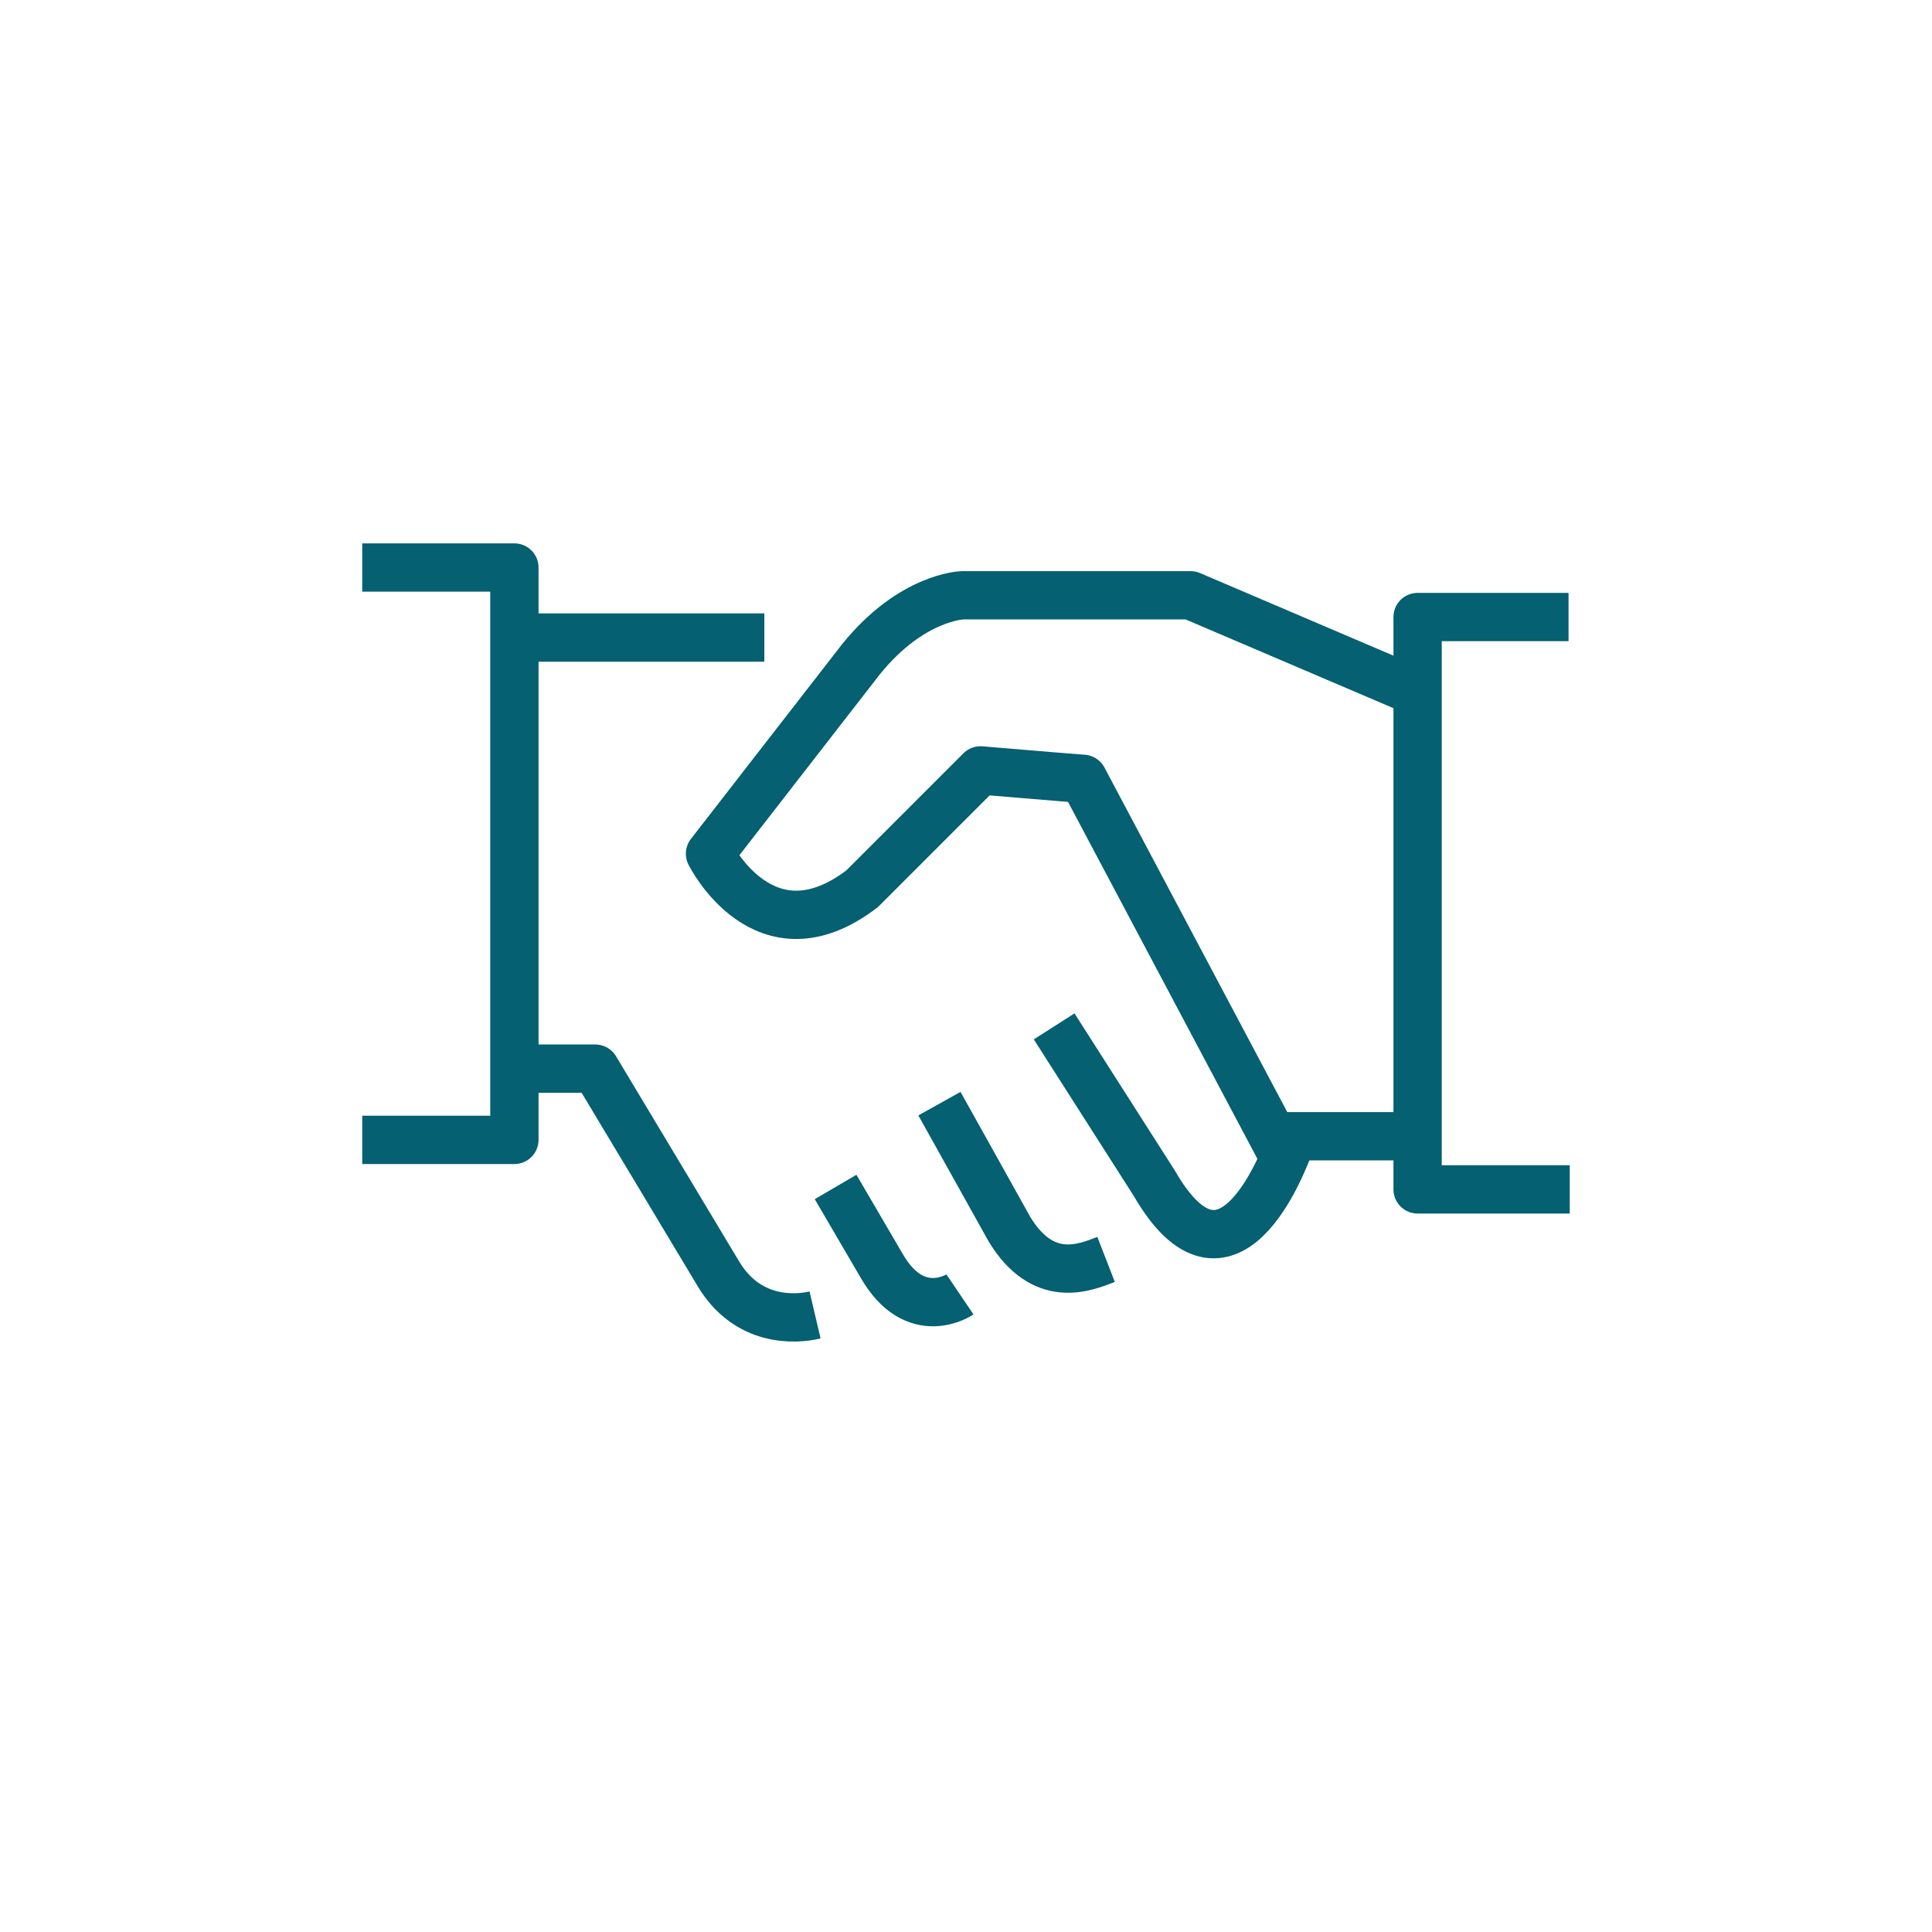 <?xml version="1.0" encoding="utf-8"?>
<!-- Generator: Adobe Illustrator 27.8.0, SVG Export Plug-In . SVG Version: 6.00 Build 0)  -->
<svg version="1.1" xmlns="http://www.w3.org/2000/svg" xmlns:xlink="http://www.w3.org/1999/xlink" x="0px" y="0px"
	 viewBox="0 0 160 160" style="enable-background:new 0 0 160 160;" xml:space="preserve">
<style type="text/css">
	.st0{display:none;}
	.st1{display:inline;}
	.st2{fill:none;stroke:#FFFFFF;stroke-width:4;stroke-linejoin:round;stroke-miterlimit:10;}
	.st3{fill:none;stroke:#5F2273;stroke-width:4;stroke-linejoin:round;stroke-miterlimit:10;}
	.st4{fill:none;stroke:#696D6F;stroke-width:4;stroke-linejoin:round;stroke-miterlimit:10;}
	.st5{fill:none;stroke:#02A0BC;stroke-width:4;stroke-linejoin:round;stroke-miterlimit:10;}
	.st6{fill:none;stroke:#056071;stroke-width:4;stroke-linejoin:round;stroke-miterlimit:10;}
</style>
<g id="white" class="st0">
	<g class="st1">
		<path class="st2" d="M67.5,108.9c-1.7,0.4-5.6,0.6-8-3.4L49.3,88.5h-6.2 M105,94.1l12.3,0"/>
		<path class="st2" d="M106.2,95.6L89.7,64.5c-1.4-0.1-8.5-0.7-8.5-0.7l-9.8,9.8c-8.1,6.2-12.6-2.9-12.6-2.9l12.5-16.1
			c4.2-5.2,8.4-5.3,8.4-5.3l18.9,0l18.5,7.9"/>
		<polyline class="st2" points="129.9,51.1 117.4,51.1 117.4,98.5 130,98.5 		"/>
		<polyline class="st2" points="30,47 42.6,47 42.6,94.4 30,94.4 		"/>
		<line class="st2" x1="43.1" y1="52.8" x2="63.3" y2="52.8"/>
		<path class="st2" d="M79.5,107.2c0,0-3.7,2.5-6.5-2.4l0,0l-3.8-6.5"/>
		<path class="st2" d="M91.6,104.3c-1.8,0.7-5.2,2.1-8-2.5l0,0l-5.8-10.4"/>
		<path class="st2" d="M106.9,94.5c-0.7,2-5.3,13.9-11.3,3.5l-8.3-13"/>
	</g>
</g>
<g id="purple" class="st0">
	<g class="st1">
		<path class="st3" d="M67.5,108.9c-1.7,0.4-5.6,0.6-8-3.4L49.3,88.5h-6.2 M105,94.1l12.3,0"/>
		<path class="st3" d="M106.2,95.6L89.7,64.5c-1.4-0.1-8.5-0.7-8.5-0.7l-9.8,9.8c-8.1,6.2-12.6-2.9-12.6-2.9l12.5-16.1
			c4.2-5.2,8.4-5.3,8.4-5.3l18.9,0l18.5,7.9"/>
		<polyline class="st3" points="129.9,51.1 117.4,51.1 117.4,98.5 130,98.5 		"/>
		<polyline class="st3" points="30,47 42.6,47 42.6,94.4 30,94.4 		"/>
		<line class="st3" x1="43.1" y1="52.8" x2="63.3" y2="52.8"/>
		<path class="st3" d="M79.5,107.2c0,0-3.7,2.5-6.5-2.4l0,0l-3.8-6.5"/>
		<path class="st3" d="M91.6,104.3c-1.8,0.7-5.2,2.1-8-2.5l0,0l-5.8-10.4"/>
		<path class="st3" d="M106.9,94.5c-0.7,2-5.3,13.9-11.3,3.5l-8.3-13"/>
	</g>
</g>
<g id="gray" class="st0">
	<g class="st1">
		<path class="st4" d="M67.5,108.9c-1.7,0.4-5.6,0.6-8-3.4L49.3,88.5h-6.2 M105,94.1l12.3,0"/>
		<path class="st4" d="M106.2,95.6L89.7,64.5c-1.4-0.1-8.5-0.7-8.5-0.7l-9.8,9.8c-8.1,6.2-12.6-2.9-12.6-2.9l12.5-16.1
			c4.2-5.2,8.4-5.3,8.4-5.3l18.9,0l18.5,7.9"/>
		<polyline class="st4" points="129.9,51.1 117.4,51.1 117.4,98.5 130,98.5 		"/>
		<polyline class="st4" points="30,47 42.6,47 42.6,94.4 30,94.4 		"/>
		<line class="st4" x1="43.1" y1="52.8" x2="63.3" y2="52.8"/>
		<path class="st4" d="M79.5,107.2c0,0-3.7,2.5-6.5-2.4l0,0l-3.8-6.5"/>
		<path class="st4" d="M91.6,104.3c-1.8,0.7-5.2,2.1-8-2.5l0,0l-5.8-10.4"/>
		<path class="st4" d="M106.9,94.5c-0.7,2-5.3,13.9-11.3,3.5l-8.3-13"/>
	</g>
</g>
<g id="turquoise" class="st0">
	<g class="st1">
		<path class="st5" d="M67.5,108.9c-1.7,0.4-5.6,0.6-8-3.4L49.3,88.5h-6.2 M105,94.1l12.3,0"/>
		<path class="st5" d="M106.2,95.6L89.7,64.5c-1.4-0.1-8.5-0.7-8.5-0.7l-9.8,9.8c-8.1,6.2-12.6-2.9-12.6-2.9l12.5-16.1
			c4.2-5.2,8.4-5.3,8.4-5.3l18.9,0l18.5,7.9"/>
		<polyline class="st5" points="129.9,51.1 117.4,51.1 117.4,98.5 130,98.5 		"/>
		<polyline class="st5" points="30,47 42.6,47 42.6,94.4 30,94.4 		"/>
		<line class="st5" x1="43.1" y1="52.8" x2="63.3" y2="52.8"/>
		<path class="st5" d="M79.5,107.2c0,0-3.7,2.5-6.5-2.4l0,0l-3.8-6.5"/>
		<path class="st5" d="M91.6,104.3c-1.8,0.7-5.2,2.1-8-2.5l0,0l-5.8-10.4"/>
		<path class="st5" d="M106.9,94.5c-0.7,2-5.3,13.9-11.3,3.5l-8.3-13"/>
	</g>
</g>
<g id="blue">
	<g>
		<path class="st6" d="M67.5,108.9c-1.7,0.4-5.6,0.6-8-3.4L49.3,88.5h-6.2 M105,94.1l12.3,0"/>
		<path class="st6" d="M106.2,95.6L89.7,64.5c-1.4-0.1-8.5-0.7-8.5-0.7l-9.8,9.8c-8.1,6.2-12.6-2.9-12.6-2.9l12.5-16.1
			c4.2-5.2,8.4-5.3,8.4-5.3l18.9,0l18.5,7.9"/>
		<polyline class="st6" points="129.9,51.1 117.4,51.1 117.4,98.5 130,98.5 		"/>
		<polyline class="st6" points="30,47 42.6,47 42.6,94.4 30,94.4 		"/>
		<line class="st6" x1="43.1" y1="52.8" x2="63.3" y2="52.8"/>
		<path class="st6" d="M79.5,107.2c0,0-3.7,2.5-6.5-2.4l0,0l-3.8-6.5"/>
		<path class="st6" d="M91.6,104.3c-1.8,0.7-5.2,2.1-8-2.5l0,0l-5.8-10.4"/>
		<path class="st6" d="M106.9,94.5c-0.7,2-5.3,13.9-11.3,3.5l-8.3-13"/>
	</g>
</g>
</svg>
